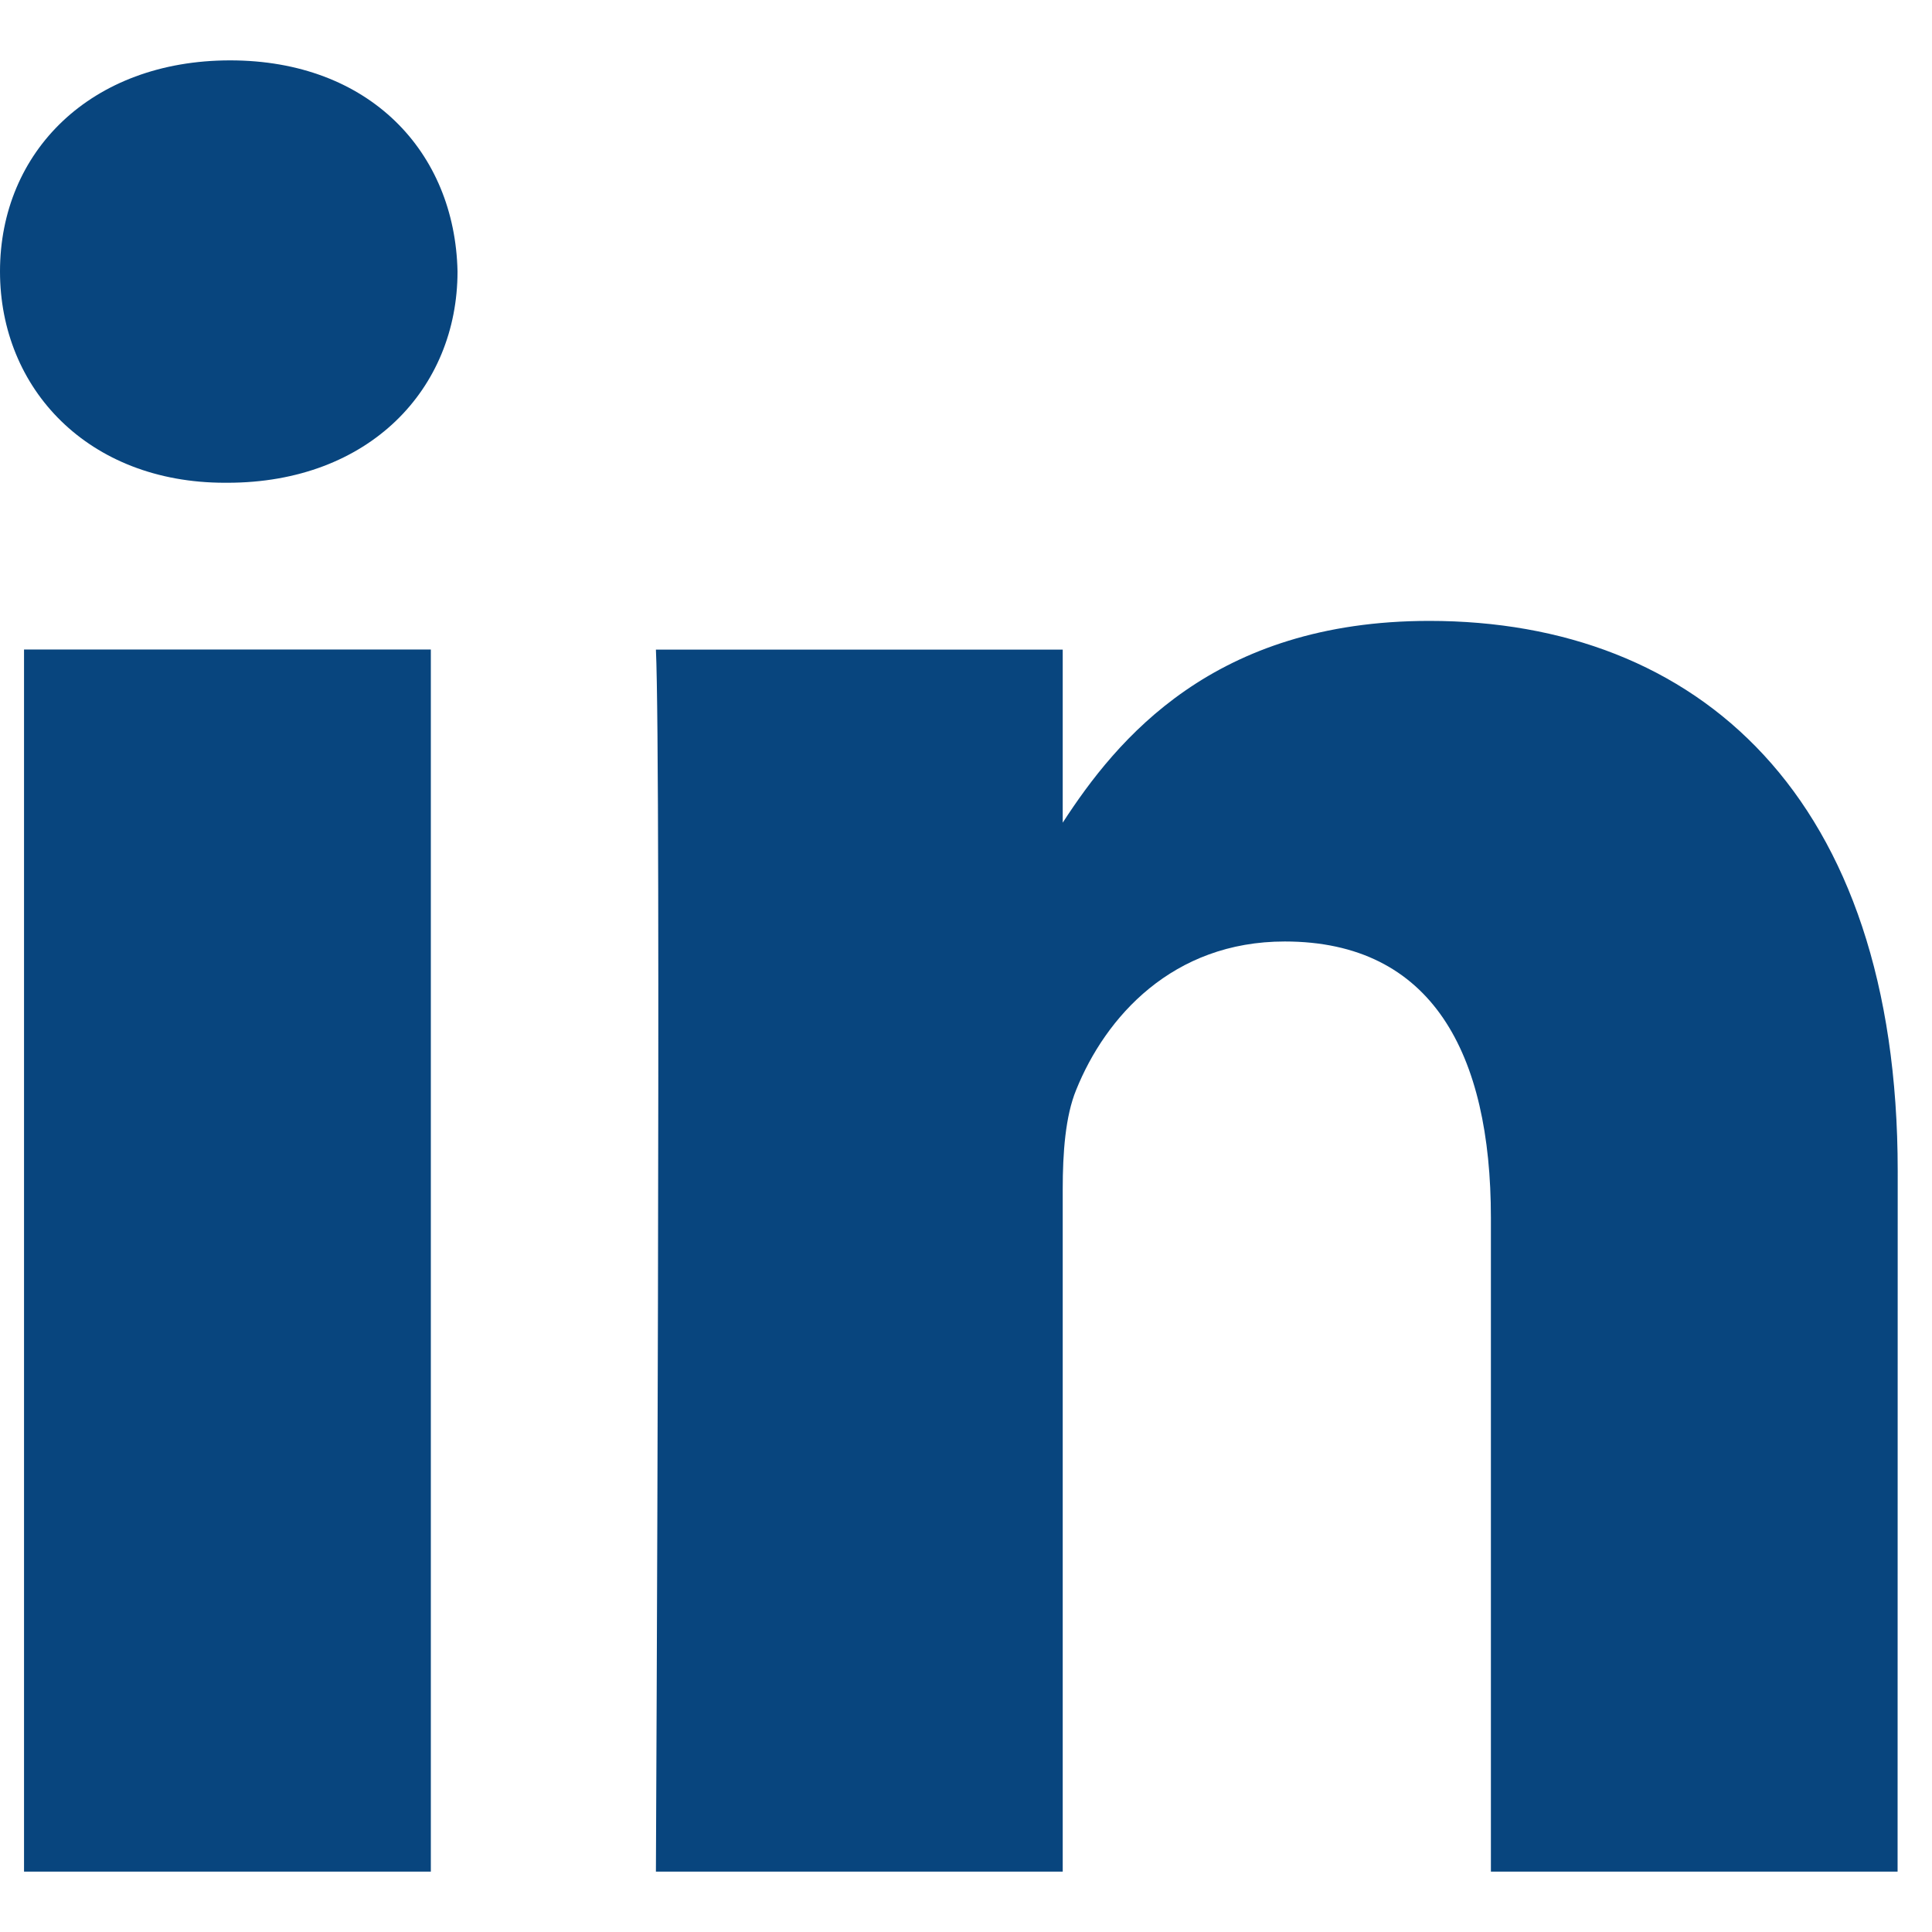 <svg width="16" height="16" viewBox="0 0 16 16" fill="none" xmlns="http://www.w3.org/2000/svg">
<path fill-rule="evenodd" clip-rule="evenodd" d="M3.789 2.248C3.789 3.22 3.058 3.998 1.883 3.998H1.862C0.731 3.998 0 3.22 0 2.248C0 1.256 0.753 0.5 1.906 0.5C3.058 0.5 3.768 1.256 3.789 2.248ZM3.568 5.379V15.5H0.199V5.379H3.568ZM15.715 15.5L15.716 9.697C15.716 6.588 14.054 5.142 11.837 5.142C10.049 5.142 9.248 6.124 8.801 6.813V5.38H5.432C5.477 6.329 5.432 15.5 5.432 15.5H8.801V9.848C8.801 9.546 8.823 9.244 8.912 9.027C9.155 8.423 9.71 7.797 10.64 7.797C11.86 7.797 12.347 8.725 12.347 10.085V15.5H15.715Z" fill="#08457E"/>
</svg>
